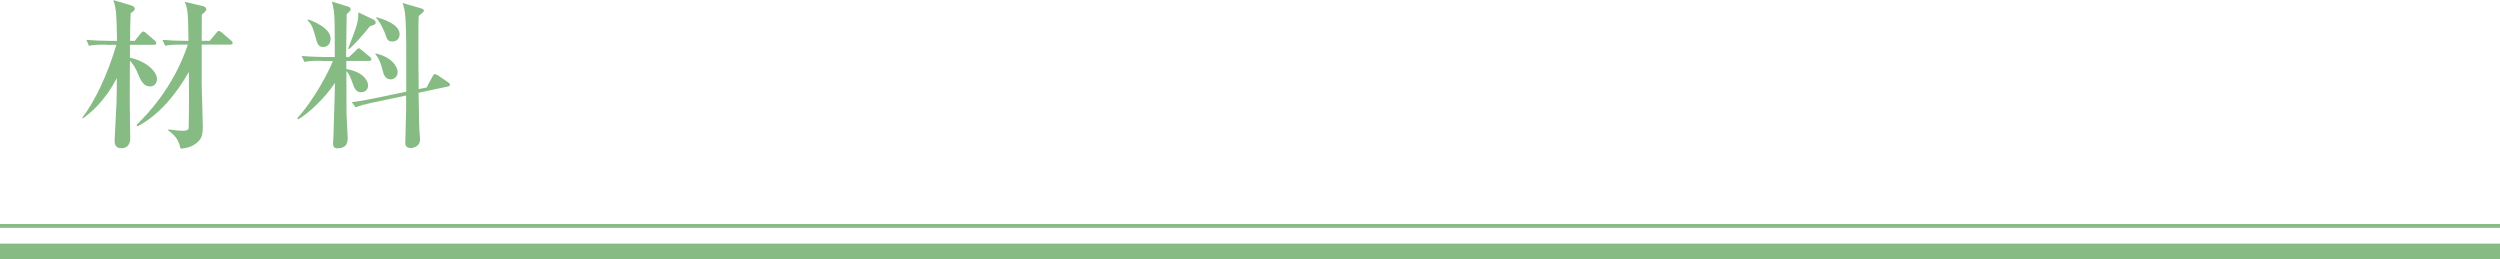 <?xml version="1.0" encoding="UTF-8"?><svg id="_レイヤー_2" xmlns="http://www.w3.org/2000/svg" viewBox="0 0 325 33.67"><defs><style>.cls-1{stroke-width:2px;}.cls-1,.cls-2{fill:none;stroke:#86bb84;stroke-miterlimit:10;}.cls-3{fill:#86bb84;stroke-width:0px;}.cls-2{stroke-width:.5px;}</style></defs><g id="SP_Default_375px_Outline"><g id="_材料のコピー"><path class="cls-3" d="M13.82,5.8c-1.28,0-1.74.06-2.26.15l-.33-.77c.98.08,1.99.13,2.97.13h1.01c-.06-3.48-.08-4.08-.48-5.3l2.26.67c.29.08.54.25.54.44,0,.21-.19.38-.54.57-.06.92-.08,3.1-.08,3.62h.61l.77-.96c.13-.15.23-.25.33-.25.13,0,.27.1.38.21l1.11.96c.13.1.21.21.21.34,0,.19-.17.21-.31.21h-3.12v1.68c2.35.52,3.52,1.93,3.52,2.76,0,.48-.29.98-.9.98-.82,0-1.17-.69-1.57-1.63-.23-.57-.57-1.24-1.05-1.72-.02.88-.02,5.3-.02,5.47,0,1.11.06,4.33.06,4.67,0,.73-.42,1.24-1.11,1.24-.77,0-.92-.4-.92-1.07,0-.17.25-4.69.25-4.94.02-.5.04-2.66.04-3.12-1.65,3.18-3.54,4.61-4.42,5.26l-.08-.08c1.63-2.14,3.25-5.51,4.44-9.49h-1.3ZM17.74,16.25c1.26-1.24,4.8-4.8,6.68-10.45h-.69c-1.3,0-1.74.04-2.26.15l-.36-.77c.98.08,1.99.13,2.99.13h.4c-.04-3.39-.06-3.98-.46-5.07l2.2.52c.38.08.57.21.57.46,0,.19-.21.4-.57.67,0,.52-.02,2.93-.02,3.41h1.05l.86-1.03c.15-.17.21-.25.31-.25.08,0,.21.06.4.21l1.19,1.03c.1.08.21.17.21.31,0,.19-.17.23-.31.23h-3.71v5.17c0,.86.15,4.84.15,5.47,0,.84-.1,1.38-.44,1.78-.59.69-1.32,1.01-2.45,1.11-.21-.82-.44-1.57-1.61-2.37v-.13c.54.06,1.44.17,1.97.17.44,0,.67-.13.69-.38.02-.29.04-3.46.04-4s-.02-2.47-.02-3.27c-2.16,3.77-4.52,5.97-6.7,7.08l-.1-.19Z"/><path class="cls-3" d="M41.83,7.9c-1.28,0-1.74.04-2.26.15l-.36-.77c1.28.1,2.76.13,2.99.13h1.32c0-.67,0-3.62-.02-4.23-.02-1.68-.13-2.14-.36-2.97l2.07.63c.13.04.38.15.38.36s-.27.4-.52.65c0,.88-.08,4.77-.08,5.57h.38l.92-.88c.1-.1.27-.27.31-.27.1,0,.21.06.4.23l1.07.88c.1.08.21.19.21.31,0,.21-.17.23-.31.23h-2.95v1.05c2.41.42,2.83,1.7,2.83,2.12,0,.61-.4.9-.94.9s-.8-.42-.98-.92c-.38-1.07-.52-1.4-.9-1.84,0,.52.02,5.42.02,5.57.02.5.15,3.04.15,3.16,0,.36,0,1.32-1.32,1.32-.17,0-.59,0-.59-.63,0-.17.06-.84.06-.98.06-2.01.17-5.36.17-5.7,0-.27.02-.92.02-1.19-1.28,1.97-3.54,4.06-4.8,4.75l-.1-.17c2.03-2.16,4.13-6.05,4.63-7.43h-1.42ZM40.07,2.53c.52.17,2.91,1.09,2.91,2.49,0,.4-.19,1.09-.98,1.09-.54,0-.73-.38-.86-.86-.44-1.57-.54-1.99-1.15-2.62l.08-.1ZM48.53,2.53c.23.1.31.29.31.42,0,.23-.33.36-.73.44-1.01,1.3-2.24,2.58-2.72,2.99l-.13-.06c1.19-3.1,1.32-3.43,1.32-4.71l1.95.92ZM55.46,11.37l.75-1.4c.17-.29.19-.34.34-.34.08,0,.31.13.38.17l1.3.88c.19.13.27.21.27.33,0,.15-.15.21-.25.23l-3.83.82c.04,3.31.06,4.44.15,5.57.02.23.04.42.04.52,0,.84-.8,1.09-1.17,1.09-.75,0-.75-.42-.75-.77,0-.63.1-3.48.1-4.06,0-.52.02-1.47,0-1.99l-4.38.92c-.98.21-1.55.36-2.18.61l-.5-.67c.44-.06,1.34-.17,2.95-.5l4.13-.86c0-5.49.02-7.35-.08-9.21-.06-1.34-.25-1.88-.4-2.32l2.39.69c.23.06.4.19.4.31s-.36.42-.69.69c-.02.57-.04,1.09-.04,2.99,0,2.41.02,4.94.04,6.51l1.05-.21ZM48.84,6.95c2.01.44,2.85,1.65,2.85,2.43,0,.57-.44.94-.9.94-.77,0-.94-.75-1.05-1.17-.17-.73-.48-1.63-.96-2.12l.06-.08ZM48.93,2.24c.73.19,3.02.86,3.02,2.22,0,.65-.48.94-.96.94-.59,0-.71-.38-.88-.92-.13-.38-.71-1.68-1.24-2.18l.06-.06Z"/><line class="cls-1" x1="325" y1="32.67" y2="32.67"/><line class="cls-2" x1="325" y1="29.37" y2="29.37"/></g></g></svg>